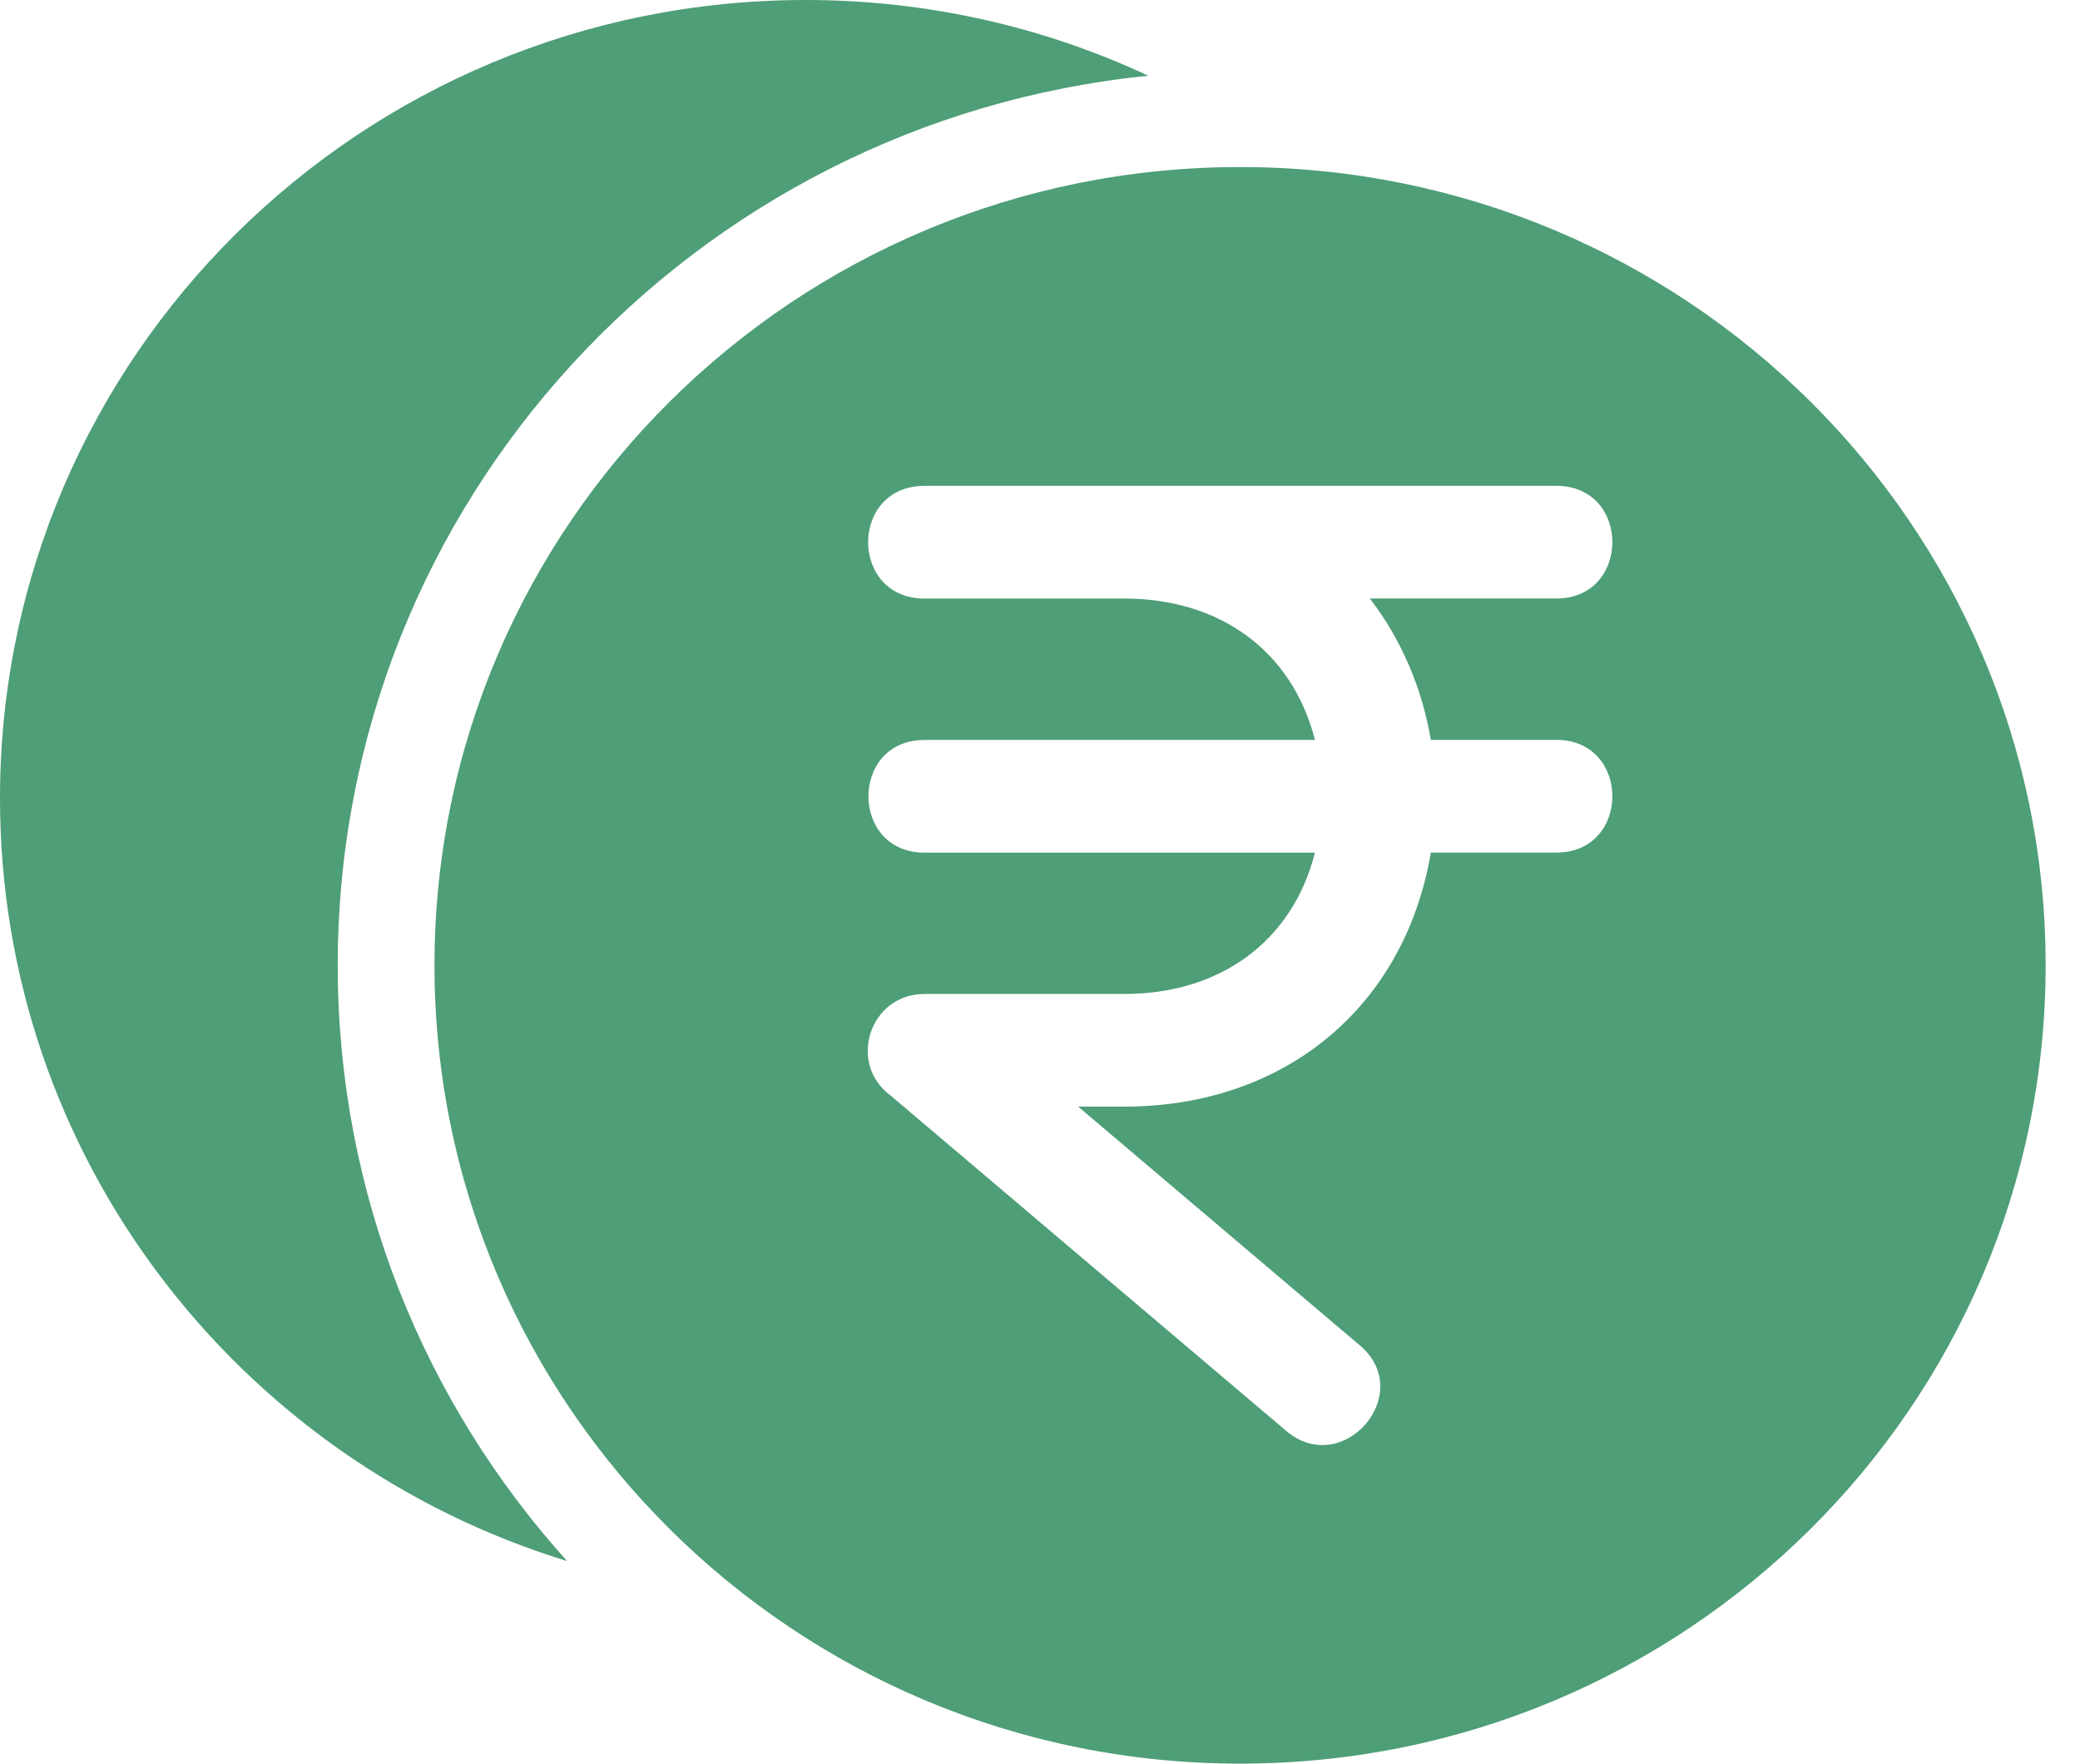 <svg width="46" height="39" viewBox="0 0 46 39" fill="none" xmlns="http://www.w3.org/2000/svg">
<path fill-rule="evenodd" clip-rule="evenodd" d="M27.425 3.694C37.264 3.694 45.24 11.598 45.24 21.347C45.24 31.096 37.263 39 27.425 39C17.586 39 9.609 31.096 9.609 21.347C9.609 11.598 17.586 3.694 27.425 3.694ZM17.815 0C20.527 0 23.096 0.601 25.396 1.675C15.328 2.683 7.469 11.105 7.469 21.348C7.469 26.408 9.388 31.023 12.541 34.52C5.278 32.293 0 25.584 0 17.653C0 7.903 7.977 0 17.815 0ZM20.446 10.743H34.418C36.072 10.743 36.072 13.235 34.418 13.235H30.294C30.997 14.143 31.453 15.235 31.644 16.361H34.418C36.072 16.361 36.072 18.854 34.418 18.854H31.644C31.064 22.271 28.407 24.471 24.866 24.471H23.844L30.076 29.753C31.328 30.816 29.697 32.703 28.445 31.642L19.698 24.228C18.736 23.521 19.228 21.98 20.446 21.98H24.868C26.942 21.98 28.572 20.854 29.081 18.855H20.446C18.792 18.855 18.792 16.363 20.446 16.363H29.081C28.574 14.382 26.974 13.254 24.917 13.236H20.446C18.783 13.236 18.783 10.744 20.446 10.744L20.446 10.743Z" fill="#4E9E77"/>
</svg>
